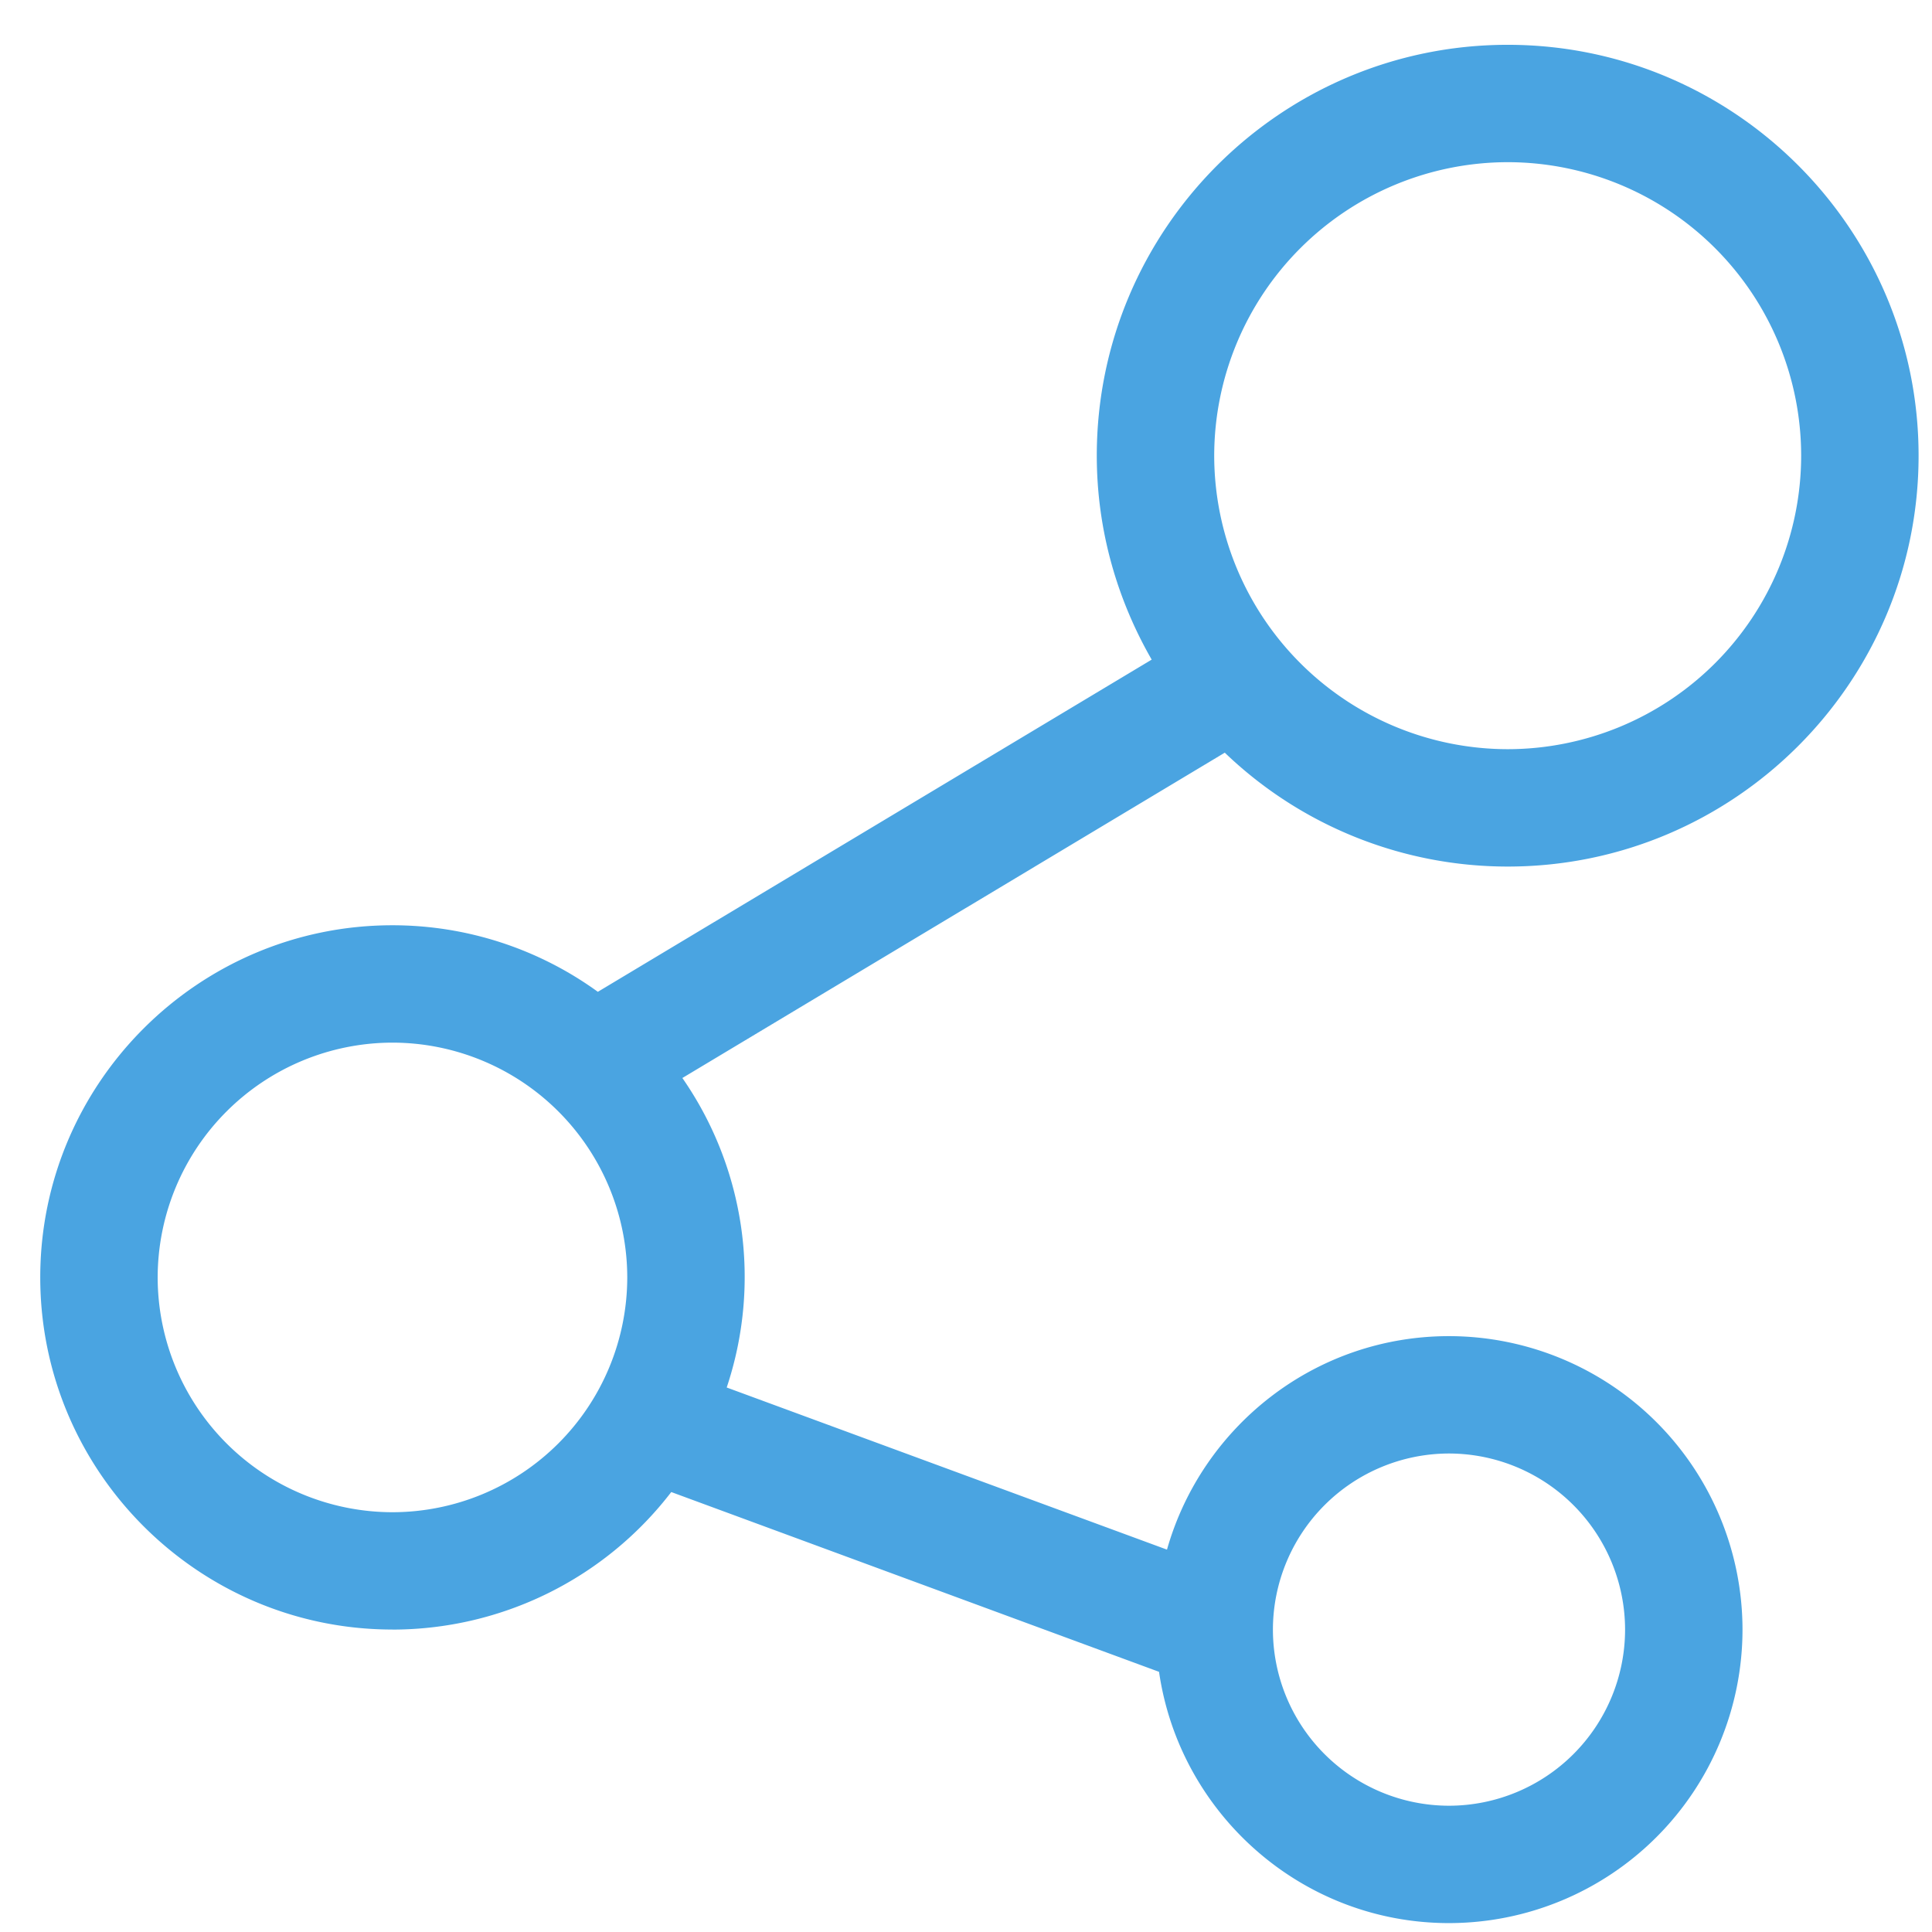 <svg xmlns="http://www.w3.org/2000/svg" width="36" height="36"><g fill="none" fill-rule="evenodd"><g fill="#4AA4E1"><g><g><g><path d="M7.313 30.365a6.553 6.553 0 0 0 5.195-2.563l9.089 3.35c.383 2.643 2.658 4.682 5.403 4.682a5.472 5.472 0 0 0 5.469-5.469A5.473 5.473 0 0 0 27 24.897c-2.5 0-4.605 1.686-5.255 3.978l-8.204-3.021a6.498 6.498 0 0 0-.826-5.767l10.107-6.062a7.61 7.61 0 0 0 5.272 2.122c4.222 0 7.656-3.435 7.656-7.656 0-4.222-3.434-7.656-7.656-7.656-4.222 0-7.657 3.434-7.657 7.656 0 1.383.378 2.678 1.023 3.8l-10.32 6.19a6.517 6.517 0 0 0-3.827-1.24C3.698 17.24.75 20.184.75 23.802c0 3.618 2.948 6.562 6.563 6.562ZM27 27.084a3.285 3.285 0 0 1 3.281 3.281A3.284 3.284 0 0 1 27 33.647a3.284 3.284 0 0 1-3.281-3.282A3.285 3.285 0 0 1 27 27.084Zm1.094-24.062a5.472 5.472 0 0 1 5.468 5.469 5.473 5.473 0 0 1-5.468 5.469 5.476 5.476 0 0 1-5.469-5.47 5.476 5.476 0 0 1 5.469-5.468ZM7.313 19.428a4.38 4.38 0 0 1 4.375 4.375 4.38 4.38 0 0 1-4.375 4.375 4.38 4.38 0 0 1-4.375-4.375 4.38 4.38 0 0 1 4.375-4.375Z"/></g></g></g></g></g></svg>